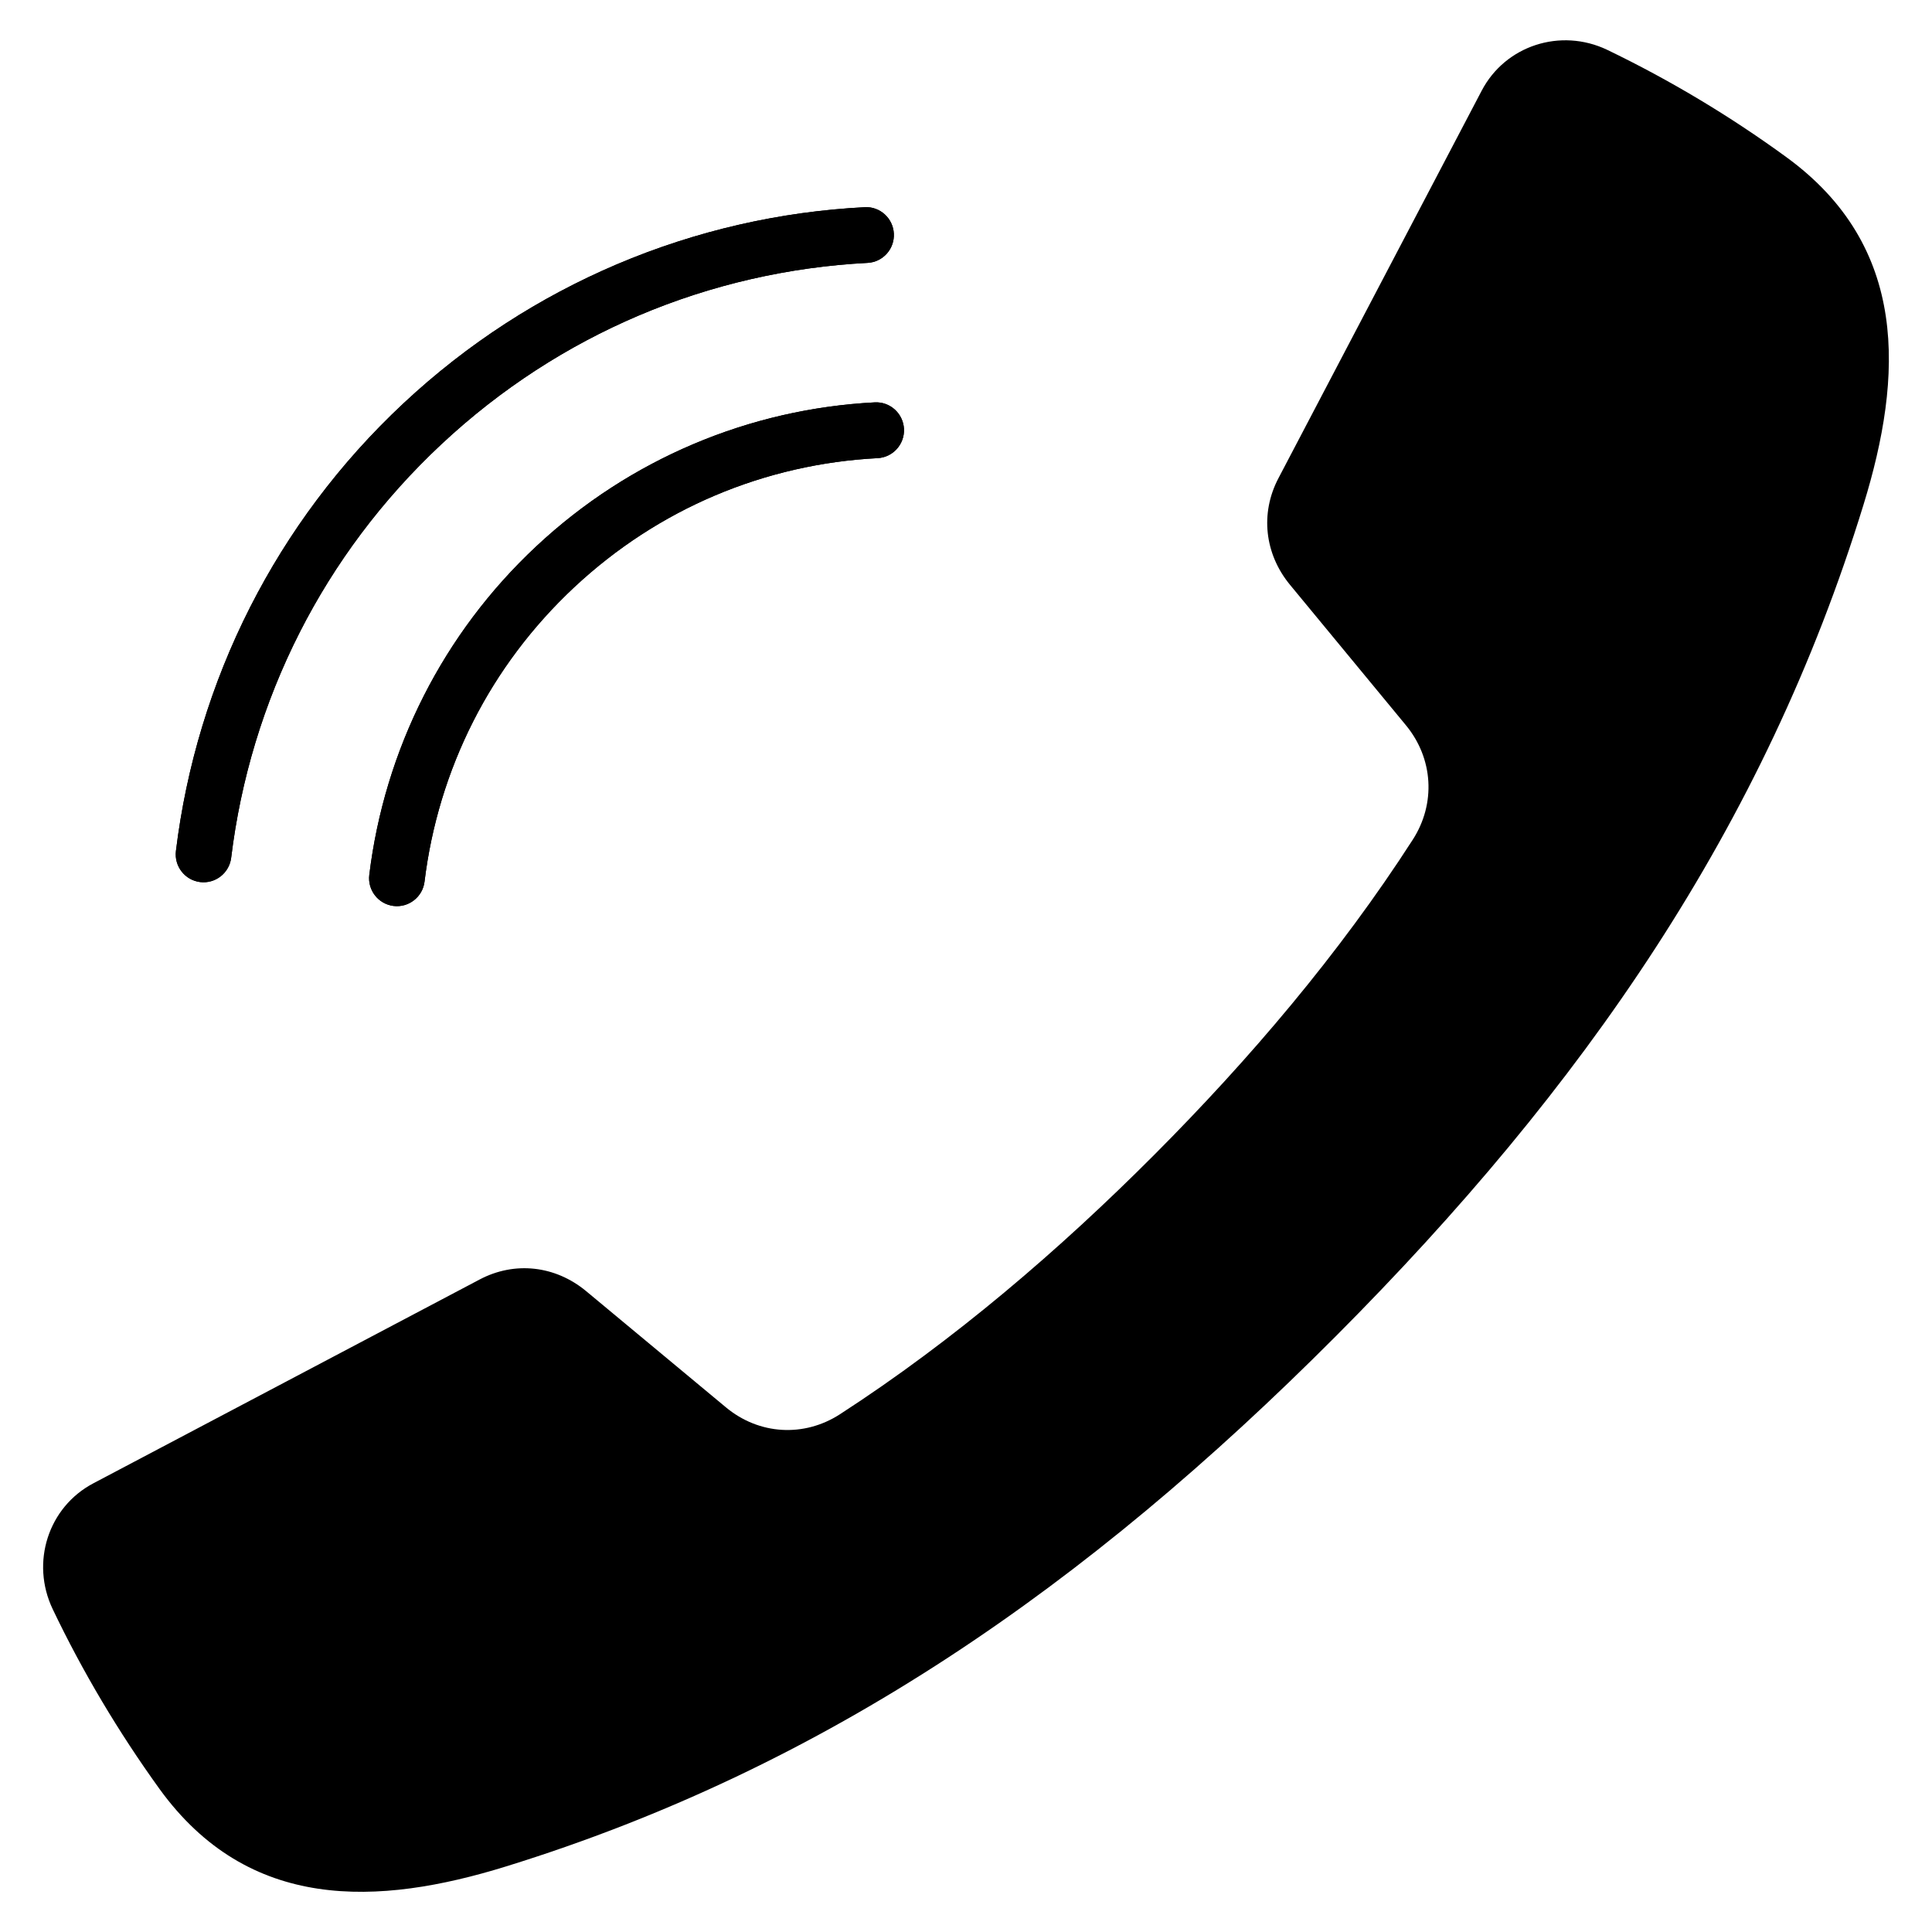 <?xml version="1.0" encoding="UTF-8"?>
<svg id="Layer_1" data-name="Layer 1" xmlns="http://www.w3.org/2000/svg" xmlns:xlink="http://www.w3.org/1999/xlink" version="1.1" viewBox="0 0 600 600">
  <defs>
    <style>
      .cls-1 {
        clip-path: url(#clippath);
      }

      .cls-2 {
        stroke-width: 0px;
      }

      .cls-2, .cls-3 {
        fill: #000;
      }
    </style>
    <clipPath id="clippath">
      <path class="cls-2" d="M131.84,273.82c-.59,4.74-4.91,8.12-9.64,7.53-4.75-.6-8.1-4.93-7.51-9.68,2.35-19.17,8.01-38.04,16.95-55.63,8.63-16.97,20.28-32.71,34.91-46.38,14.63-13.68,31.11-24.22,48.59-31.66,18.13-7.72,37.28-12.04,56.51-13.04,4.76-.25,8.82,3.41,9.09,8.2.25,4.78-3.41,8.86-8.17,9.12-17.31.89-34.48,4.77-50.67,11.66-15.59,6.63-30.36,16.1-43.56,28.43-13.18,12.32-23.64,26.44-31.33,41.57-7.99,15.72-13.07,32.63-15.17,49.88M268.5,64.34c4.77-.26,8.84,3.41,9.09,8.19.26,4.78-3.39,8.86-8.16,9.11-24.28,1.26-48.4,6.71-71.16,16.39-21.92,9.33-42.67,22.62-61.17,39.92-18.5,17.29-33.18,37.11-44,58.39-11.23,22.09-18.36,45.84-21.31,70.06-.6,4.75-4.91,8.12-9.65,7.53-4.73-.59-8.09-4.92-7.5-9.67,3.2-26.14,10.91-51.83,23.09-75.8,11.76-23.11,27.62-44.56,47.57-63.2,19.95-18.65,42.4-33.01,66.21-43.15,24.69-10.5,50.78-16.41,77-17.76Z"/>
    </clipPath>
  </defs>
  <path class="cls-2" d="M358.44,358.66c29.52-29.61,57.47-62.41,80.3-97.88,7.23-11.22,6.39-25.24-2.12-35.55l-35.99-43.6c-7.93-9.61-9.3-22.24-3.62-33.08l63.13-120.37c7.35-14.05,24.51-19.61,38.98-12.71,19.49,9.4,38.1,20.54,55.61,33.3,38.14,27.76,36.32,68,23.99,108-30.74,100-86.94,181.04-164.01,258.34-77.03,77.27-157.82,133.65-257.54,164.52-39.83,12.33-79.96,14.17-107.65-24.08-12.69-17.61-23.81-36.25-33.16-55.83-6.91-14.49-1.38-31.69,12.64-39.07l119.97-63.3c10.84-5.72,23.42-4.34,33.02,3.59l43.45,36.12c10.28,8.55,24.25,9.38,35.44,2.13,35.37-22.92,68.04-50.93,97.55-80.52"/>
  <g>
    <path class="cls-3" d="M131.84,273.82c-.59,4.74-4.91,8.12-9.64,7.53-4.75-.6-8.1-4.93-7.51-9.68,2.35-19.17,8.01-38.04,16.95-55.63,8.63-16.97,20.28-32.71,34.91-46.38,14.63-13.68,31.11-24.22,48.59-31.66,18.13-7.72,37.28-12.04,56.51-13.04,4.76-.25,8.82,3.41,9.09,8.2.25,4.78-3.41,8.86-8.17,9.12-17.31.89-34.48,4.77-50.67,11.66-15.59,6.63-30.36,16.1-43.56,28.43-13.18,12.32-23.64,26.44-31.33,41.57-7.99,15.72-13.07,32.63-15.17,49.88M268.5,64.34c4.77-.26,8.84,3.41,9.09,8.19.26,4.78-3.39,8.86-8.16,9.11-24.28,1.26-48.4,6.71-71.16,16.39-21.92,9.33-42.67,22.62-61.17,39.92-18.5,17.29-33.18,37.11-44,58.39-11.23,22.09-18.36,45.84-21.31,70.06-.6,4.75-4.91,8.12-9.65,7.53-4.73-.59-8.09-4.92-7.5-9.67,3.2-26.14,10.91-51.83,23.09-75.8,11.76-23.11,27.62-44.56,47.57-63.2,19.95-18.65,42.4-33.01,66.21-43.15,24.69-10.5,50.78-16.41,77-17.76Z"/>
    <g class="cls-1">
      <polygon class="cls-2" points="15.32 228.04 94.33 313.08 314.27 107.5 235.27 22.45 15.32 228.04"/>
    </g>
  </g>
</svg>